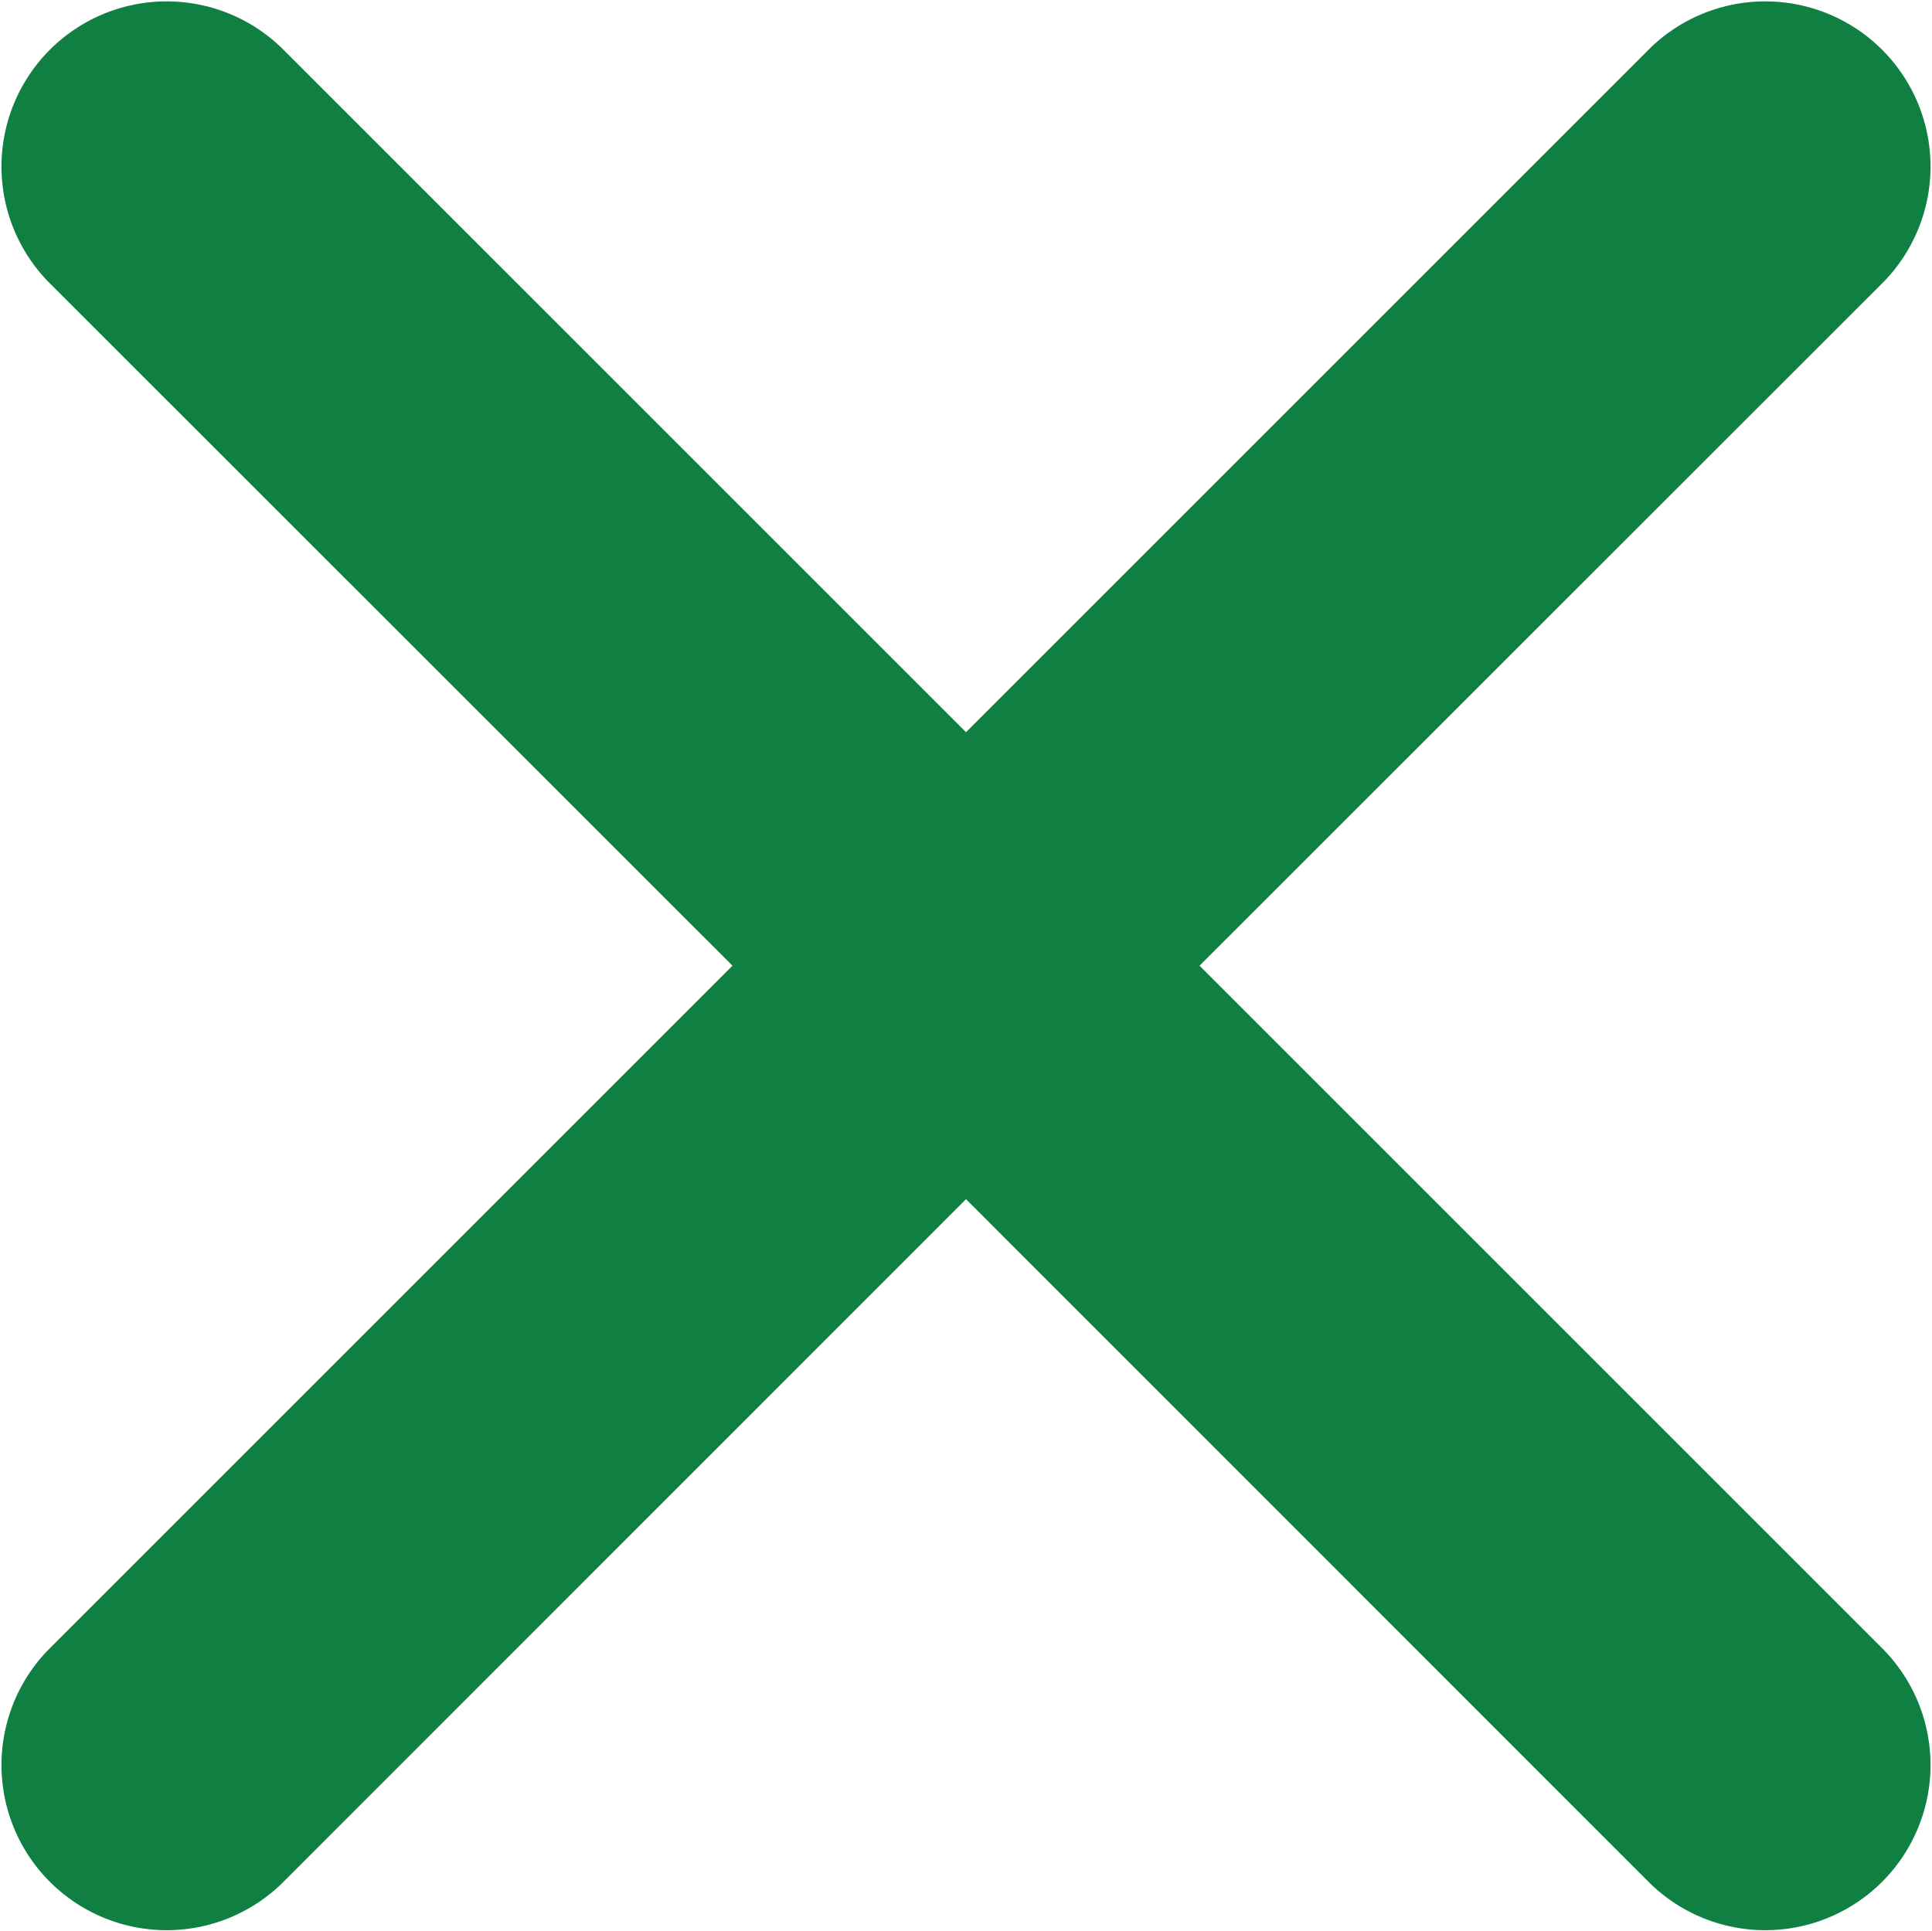 <svg xmlns="http://www.w3.org/2000/svg" width="9.87" height="9.868" viewBox="0 0 9.87 9.868"><path fill="#0f8042" d="M9.623 8.429 6.128 4.934 9.623 1.44A.844.844 0 0 0 8.429.247L4.935 3.741 1.441.247A.844.844 0 0 0 .247 1.44l3.495 3.494L.247 8.429a.844.844 0 0 0 1.194 1.193l3.494-3.495 3.494 3.495a.844.844 0 0 0 1.194-1.193" data-name="Tracé 3846"/></svg>